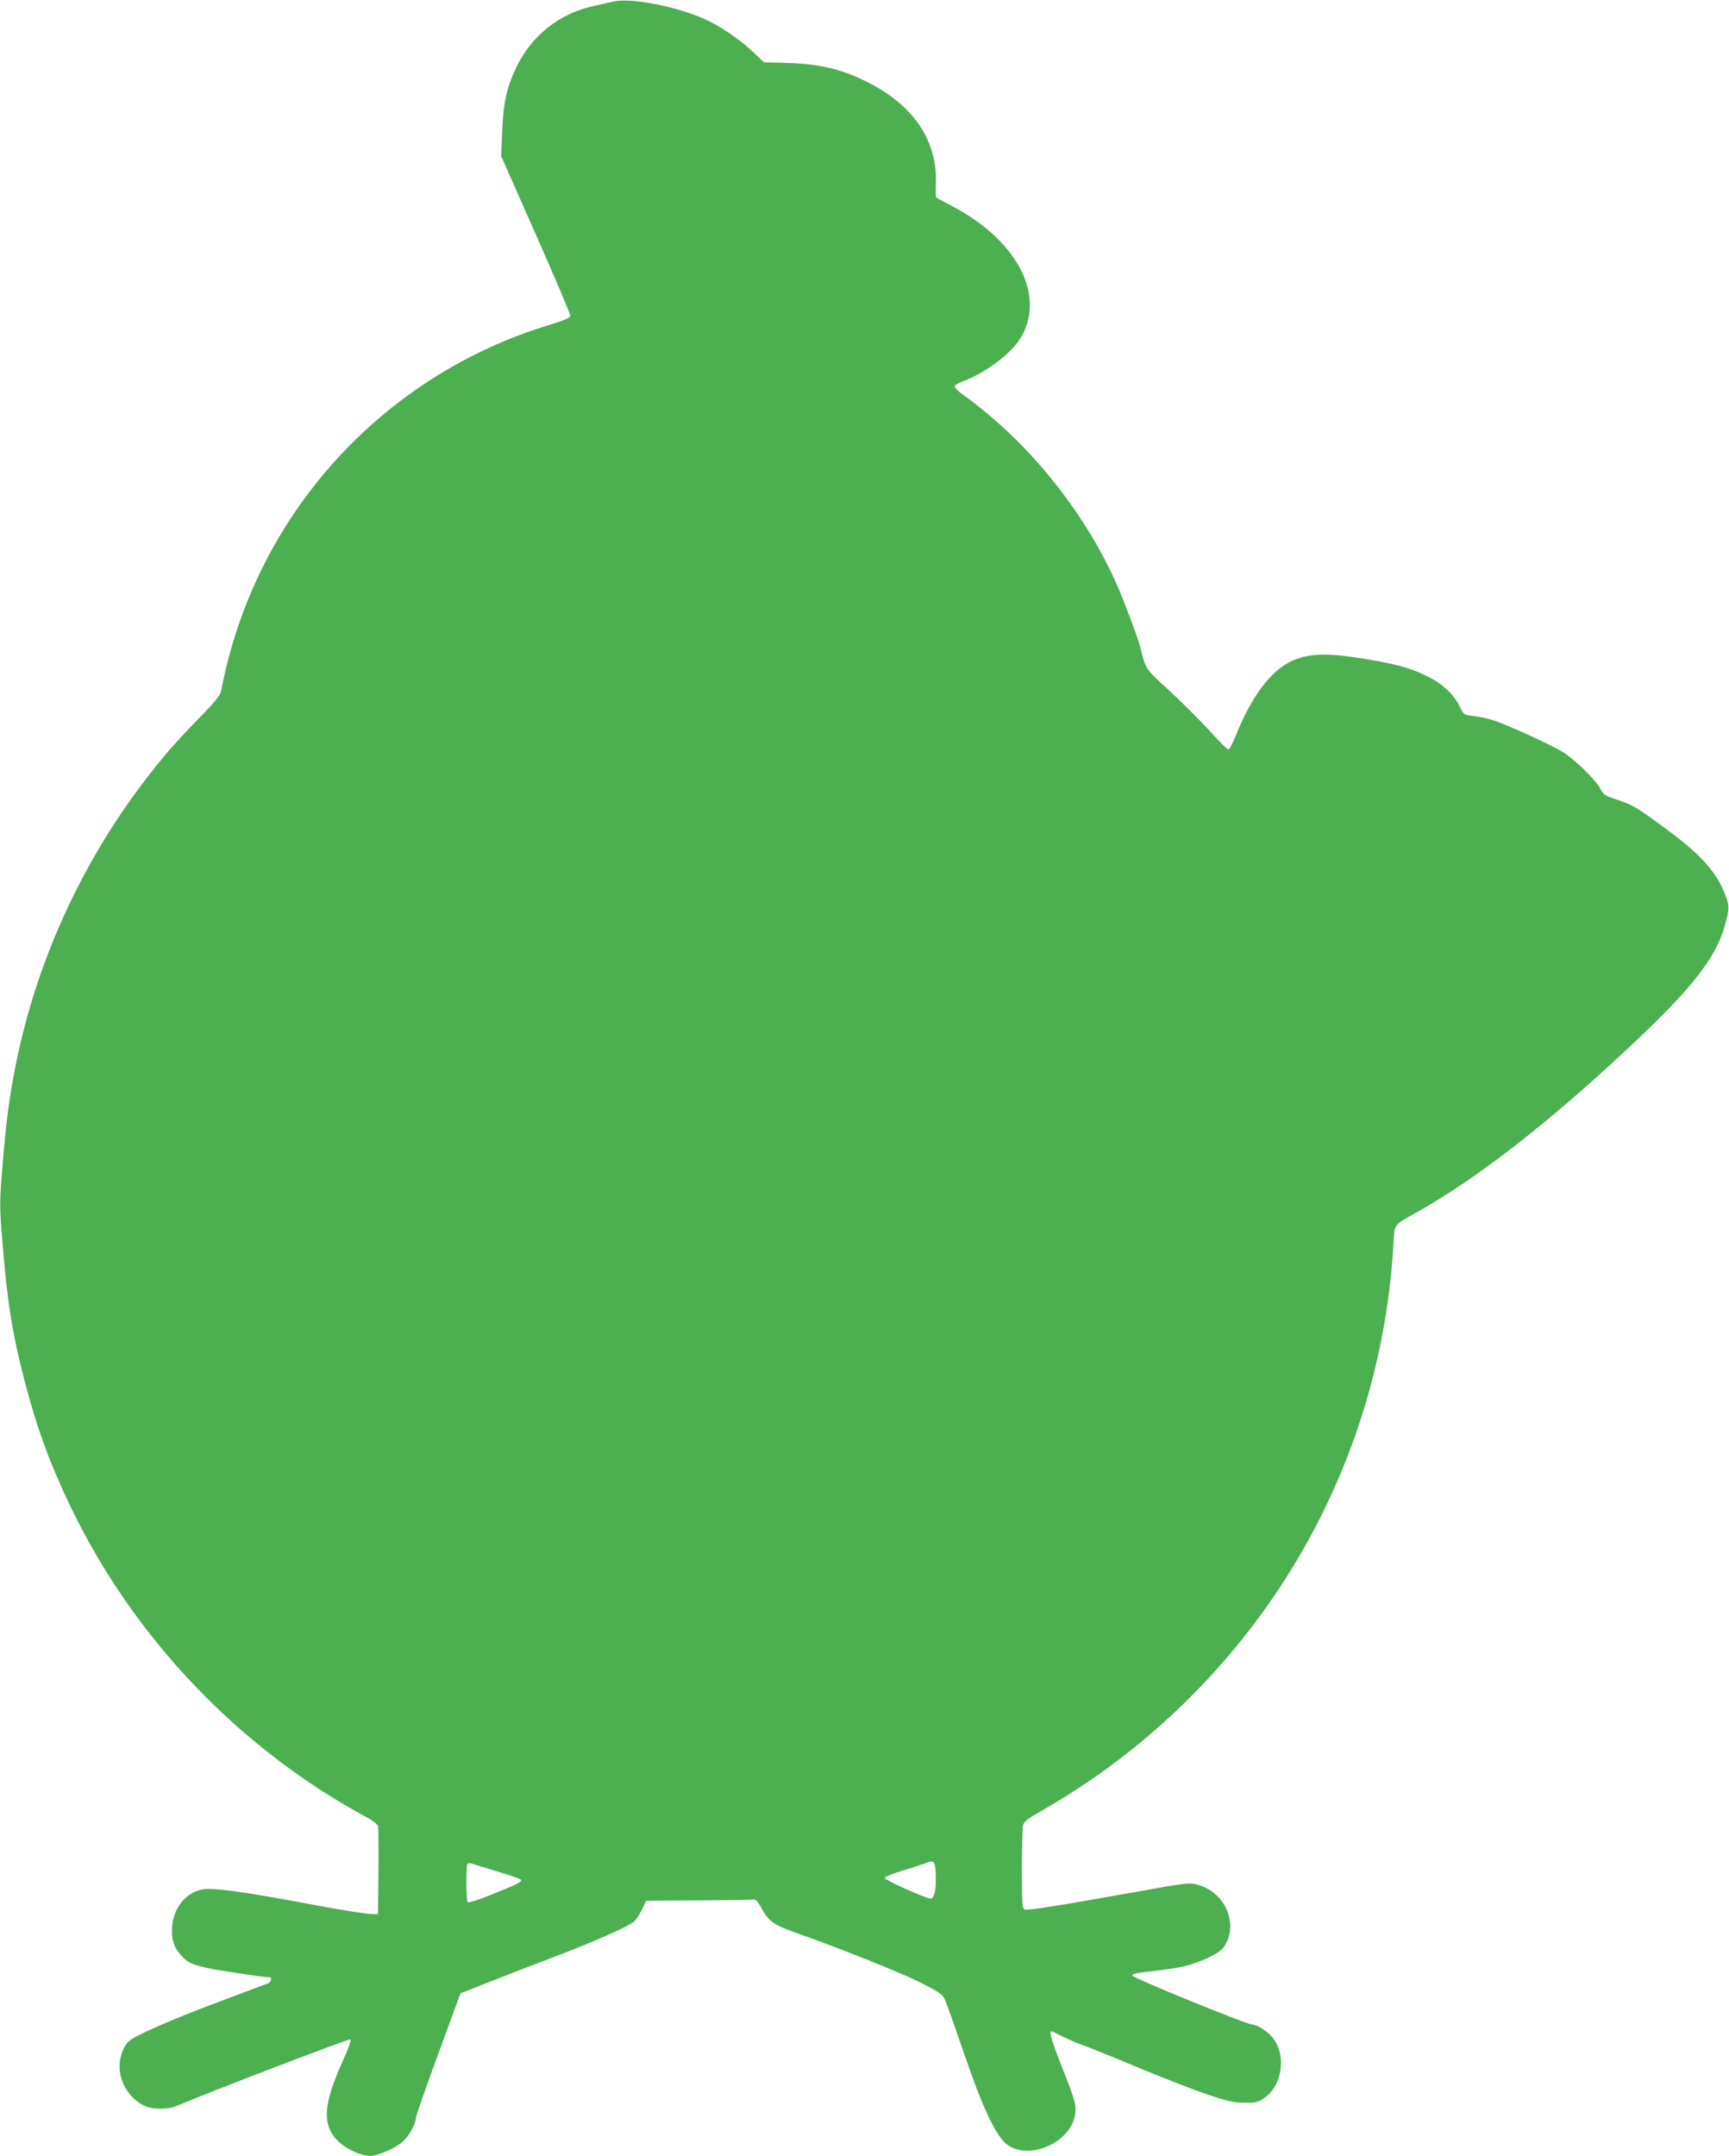 <?xml version="1.0" standalone="no"?>
<!DOCTYPE svg PUBLIC "-//W3C//DTD SVG 20010904//EN"
 "http://www.w3.org/TR/2001/REC-SVG-20010904/DTD/svg10.dtd">
<svg version="1.0" xmlns="http://www.w3.org/2000/svg"
 width="1027pt" height="1280pt" viewBox="0 0 1027 1280"
 preserveAspectRatio="xMidYMid meet">
<g transform="translate(0,1280) scale(0.1,-0.1)"
fill="#4caf50" stroke="none">
<path d="M3640 12790 c-19 -4 -69 -15 -112 -25 -207 -45 -375 -179 -465 -373
-55 -117 -74 -208 -80 -373 l-6 -146 207 -468 c114 -257 206 -474 204 -482 -2
-10 -46 -28 -118 -50 -1007 -303 -1760 -1139 -1956 -2173 -5 -27 -33 -63 -123
-155 -144 -147 -224 -239 -328 -375 -385 -503 -651 -1091 -772 -1705 -37 -189
-55 -323 -77 -598 -17 -208 -17 -226 0 -435 29 -362 59 -549 131 -827 72 -278
151 -495 274 -750 375 -781 1006 -1441 1769 -1850 31 -17 55 -37 58 -49 2 -12
3 -133 2 -271 l-3 -250 -54 2 c-29 2 -148 21 -265 42 -479 91 -674 118 -735
101 -95 -25 -161 -112 -169 -221 -5 -69 10 -120 51 -165 38 -44 64 -57 152
-77 57 -14 346 -57 377 -57 15 0 8 -28 -9 -35 -10 -4 -144 -54 -298 -112 -278
-104 -491 -198 -528 -231 -33 -28 -57 -93 -57 -152 0 -98 66 -199 156 -236 45
-19 136 -18 182 2 211 90 1028 402 1034 396 5 -5 -16 -64 -48 -133 -111 -246
-121 -367 -37 -460 49 -54 141 -98 203 -99 45 0 157 50 195 87 39 38 74 103
75 138 0 11 60 182 133 380 l132 360 180 71 c99 39 266 104 370 143 257 98
458 187 485 216 12 13 33 45 45 72 l24 48 308 2 c169 1 317 3 328 5 14 2 25
-9 43 -42 46 -87 74 -108 217 -158 242 -85 613 -233 725 -289 120 -61 137 -72
153 -106 9 -20 55 -149 102 -286 124 -365 202 -529 273 -578 134 -90 373 20
398 183 8 56 1 81 -80 286 -59 149 -76 208 -61 208 3 0 35 -15 72 -34 38 -18
86 -39 108 -46 22 -7 164 -64 315 -127 151 -63 343 -138 425 -166 127 -43 162
-51 227 -51 69 -1 80 2 119 29 108 76 131 257 47 359 -29 36 -94 76 -121 76
-31 0 -712 278 -712 291 0 10 32 17 120 26 66 7 152 20 190 29 93 22 209 77
233 112 90 128 19 315 -141 368 -58 19 -61 19 -382 -39 -453 -81 -640 -111
-658 -104 -15 6 -17 27 -17 235 0 126 3 244 6 261 6 27 21 39 123 97 557 320
1038 770 1395 1307 404 608 639 1310 682 2040 8 135 -4 118 139 199 357 200
778 527 1264 982 371 347 513 528 567 723 26 93 27 115 4 174 -53 143 -148
248 -371 410 -165 121 -179 129 -280 163 -66 22 -76 28 -93 63 -24 50 -157
179 -228 221 -79 47 -348 169 -416 188 -31 10 -82 20 -112 23 -55 6 -55 6 -82
61 -37 73 -105 135 -203 181 -97 47 -189 71 -403 104 -191 29 -293 24 -388
-19 -125 -57 -242 -212 -333 -443 -19 -46 -38 -83 -45 -83 -6 0 -58 52 -116
116 -58 63 -164 169 -237 236 -140 127 -139 127 -169 253 -11 48 -103 292
-145 385 -195 434 -529 844 -906 1114 -29 21 -53 44 -53 51 0 7 21 20 48 30
136 52 281 159 340 252 159 250 -11 584 -402 789 -50 26 -93 49 -95 51 -3 2
-4 43 -2 92 7 241 -126 444 -381 580 -158 85 -297 121 -497 127 l-143 4 -67
63 c-71 67 -172 138 -259 181 -164 82 -462 143 -572 116z m1918 -11115 c4 -97
-8 -151 -34 -147 -41 8 -269 110 -269 122 0 7 49 27 110 45 61 19 121 38 135
44 48 19 55 11 58 -64z m-2608 15 c74 -22 138 -44 143 -49 12 -12 -19 -28
-177 -91 -70 -28 -131 -48 -137 -45 -11 7 -12 218 -2 229 4 4 14 5 23 2 8 -3
76 -23 150 -46z"/>
</g>
</svg>

